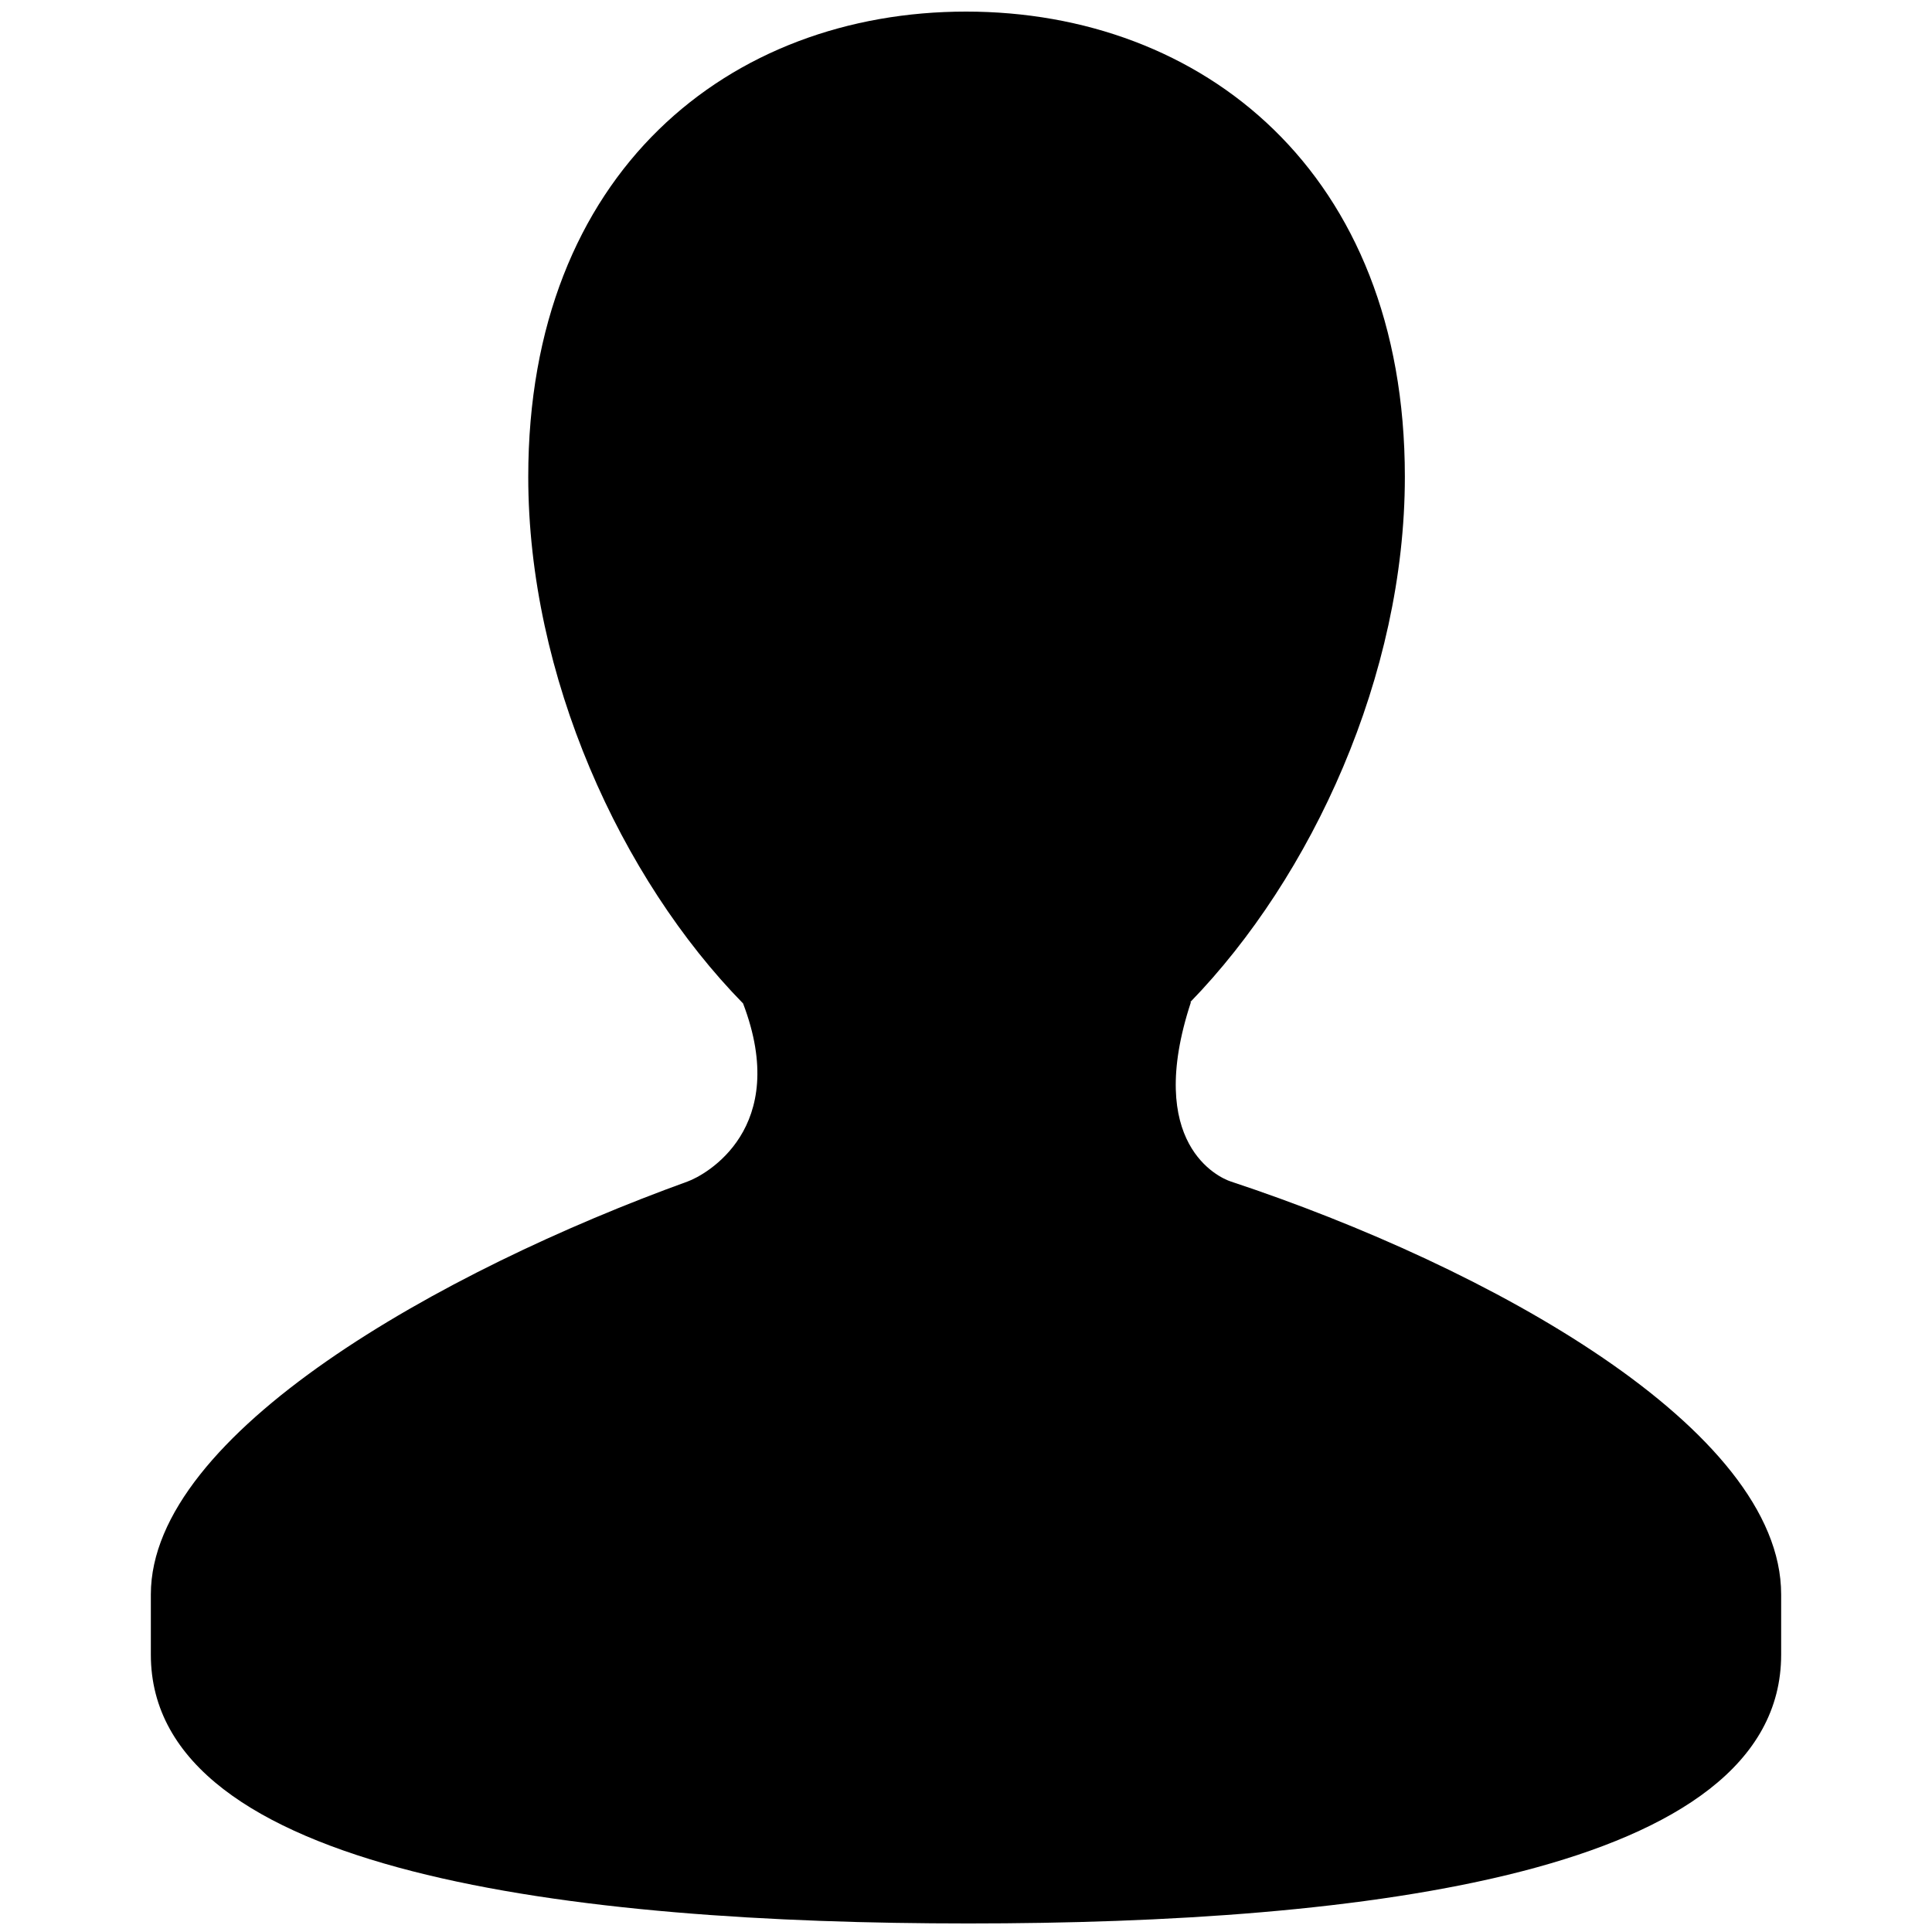 <?xml version="1.0" encoding="utf-8"?>
<!-- Generator: Adobe Illustrator 15.0.0, SVG Export Plug-In . SVG Version: 6.00 Build 0)  -->
<!DOCTYPE svg PUBLIC "-//W3C//DTD SVG 1.1//EN" "http://www.w3.org/Graphics/SVG/1.1/DTD/svg11.dtd">
<svg version="1.1" id="Layer_1" xmlns="http://www.w3.org/2000/svg" xmlns:xlink="http://www.w3.org/1999/xlink" x="0px" y="0px"
	 width="26px" height="26px" viewBox="0 0 26 26" enable-background="new 0 0 26 26" xml:space="preserve">
<rect fill="none" width="26" height="26"/>
<g>
	<path fill="#000000" d="M16.563,15.9c-0.159-0.052-1.164-0.505-0.536-2.414h-0.009c1.637-1.686,2.888-4.399,2.888-7.07
		c0-4.107-2.731-6.26-5.905-6.26c-3.176,0-5.892,2.152-5.892,6.26c0,2.682,1.244,5.406,2.891,7.088
		c0.642,1.684-0.506,2.309-0.746,2.396C5.93,17.103,2.03,19.294,2.03,21.457c0,0.584,0,0.23,0,0.811
		c0,2.947,5.714,3.617,11.002,3.617c5.296,0,10.938-0.67,10.938-3.617c0-0.58,0-0.227,0-0.811
		C23.97,19.229,20.051,17.055,16.563,15.9z"/>
</g>
</svg>
